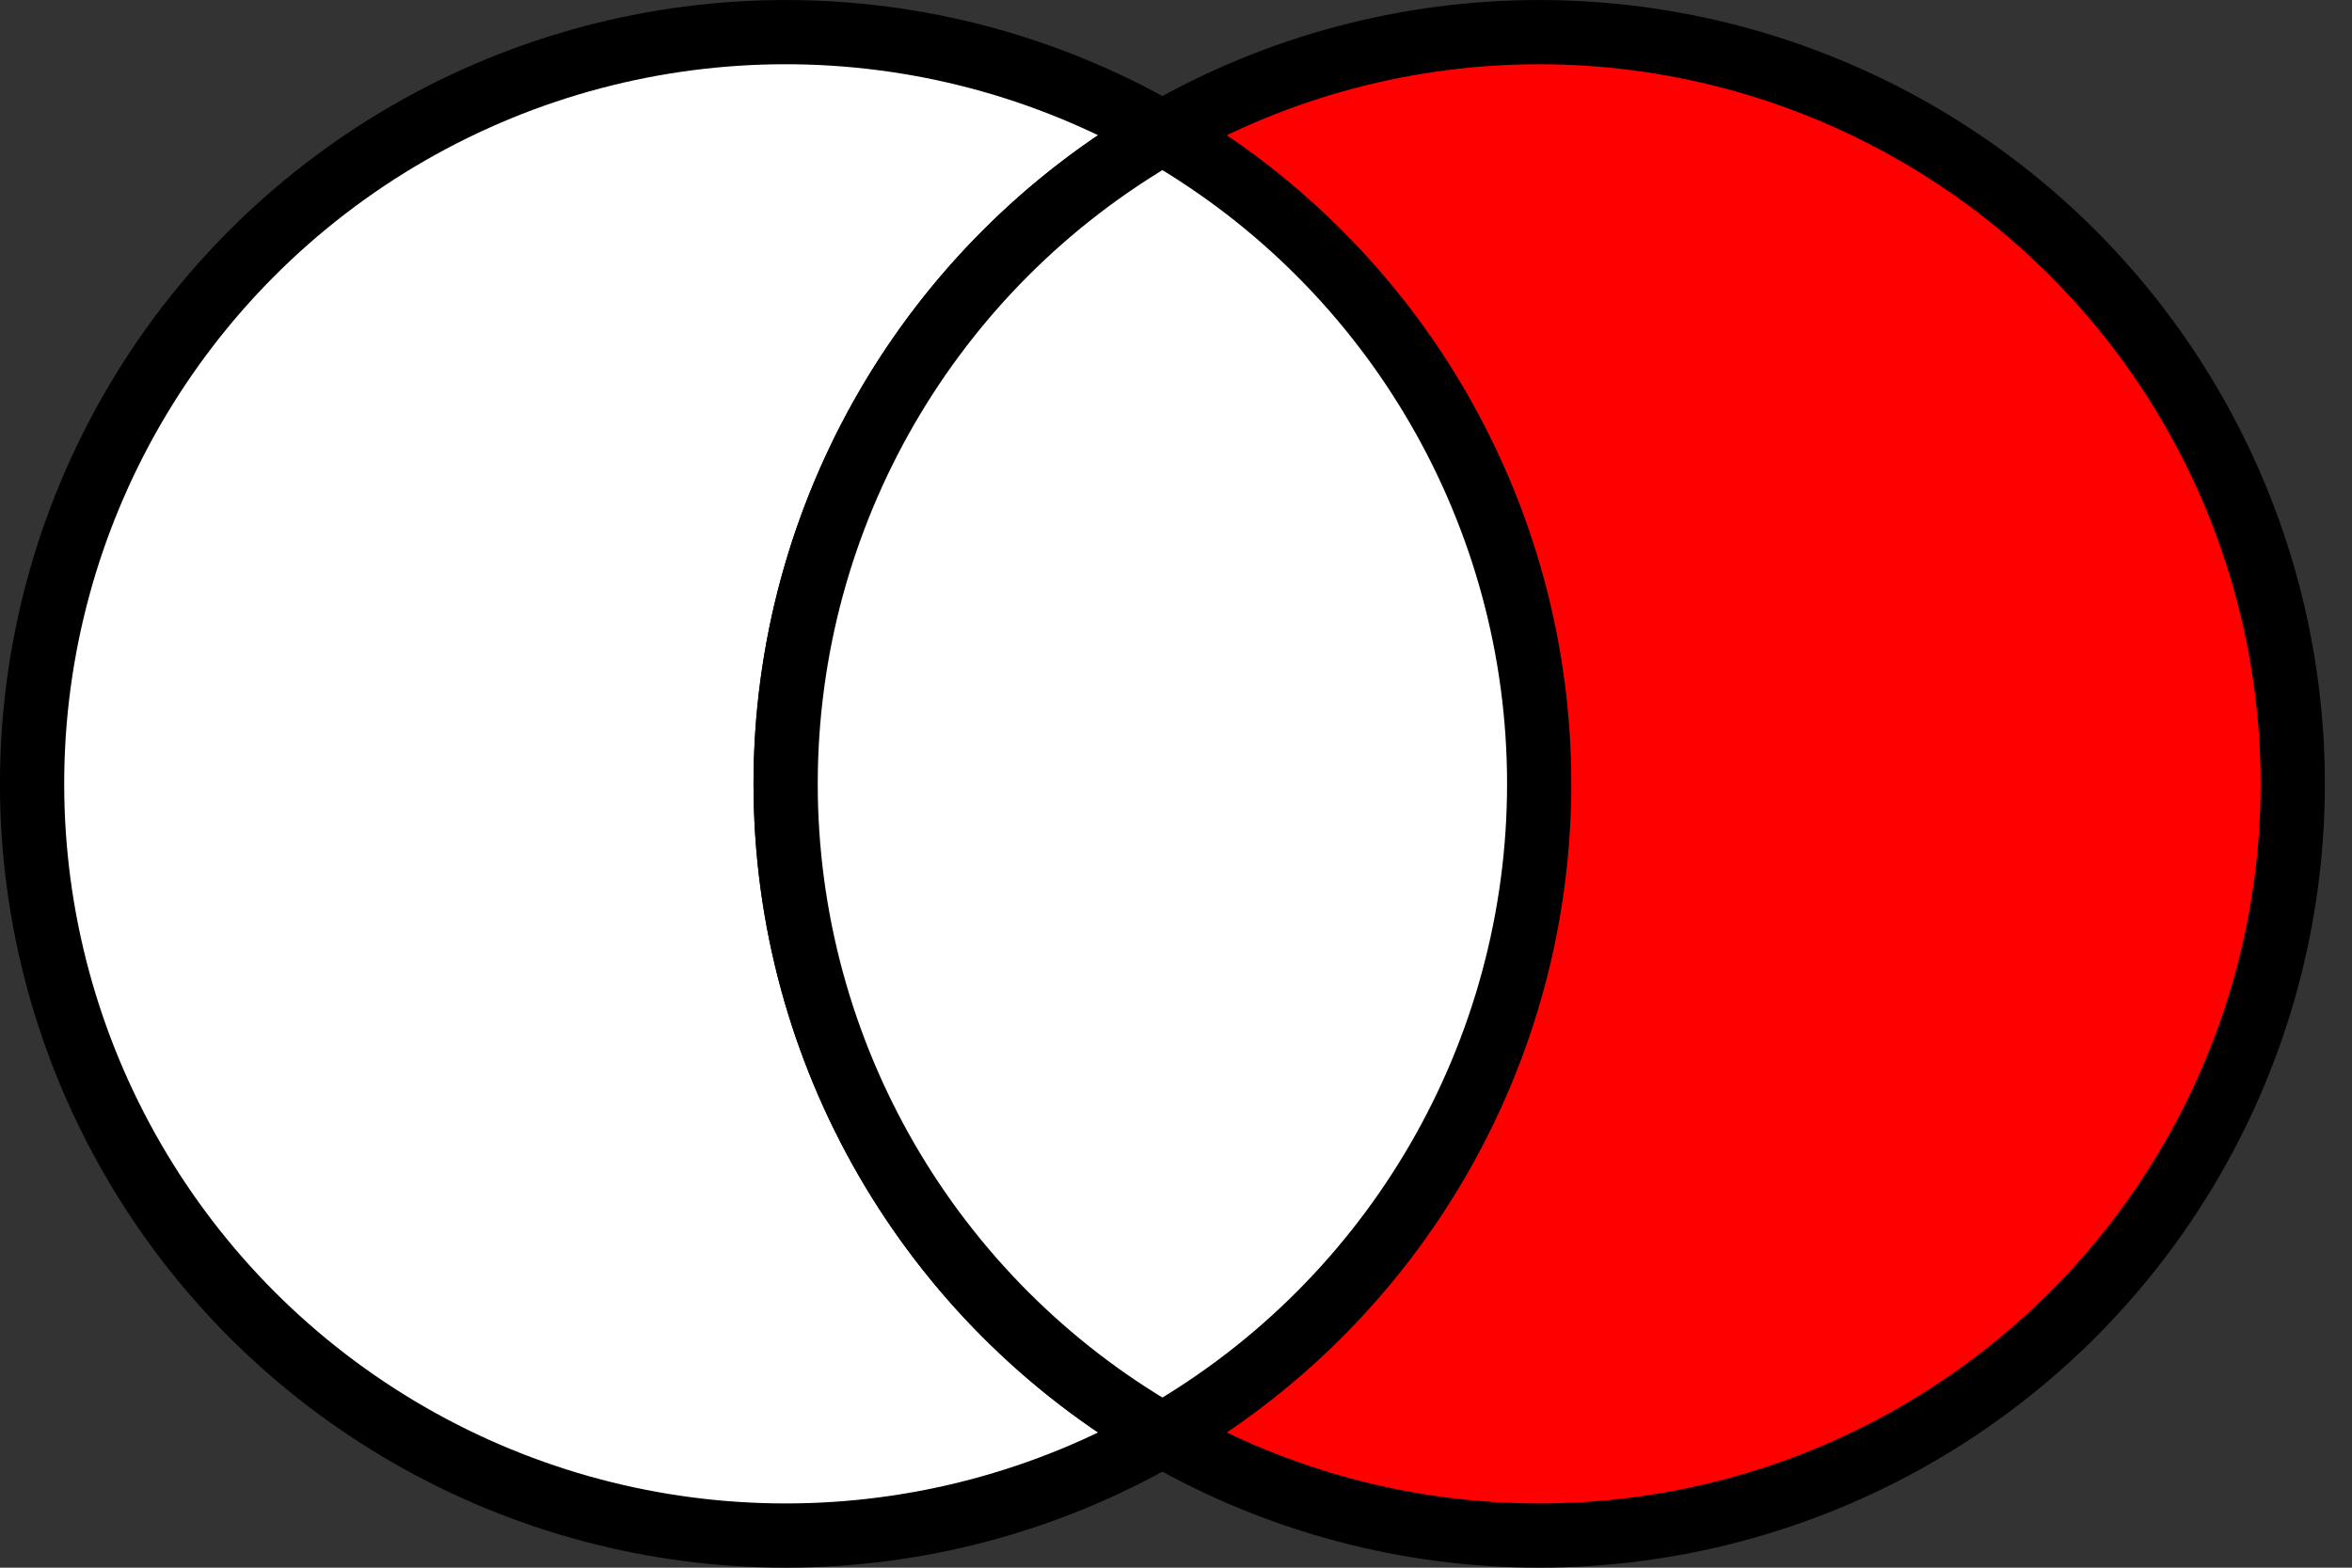 <?xml version="1.0" encoding="UTF-8" standalone="no"?>
<!-- Created with Inkscape (http://www.inkscape.org/) -->

<svg
   width="36"
   height="24"
   id="svg8621"
   sodipodi:version="0.32"
   inkscape:version="1.2 (dc2aedaf03, 2022-05-15)"
   sodipodi:docname="venn-right.svg"
   version="1.1"
   xmlns:inkscape="http://www.inkscape.org/namespaces/inkscape"
   xmlns:sodipodi="http://sodipodi.sourceforge.net/DTD/sodipodi-0.dtd"
   xmlns="http://www.w3.org/2000/svg"
   xmlns:svg="http://www.w3.org/2000/svg"
   xmlns:rdf="http://www.w3.org/1999/02/22-rdf-syntax-ns#"
   xmlns:cc="http://creativecommons.org/ns#"
   xmlns:dc="http://purl.org/dc/elements/1.1/">
  <rect width="100%" height="100%" fill="#333333" stroke="none"/>
  <defs
     id="defs3" />
  <sodipodi:namedview
     inkscape:document-units="mm"
     id="base"
     pagecolor="#ffffff"
     bordercolor="#666666"
     borderopacity="1.0"
     inkscape:pageopacity="0.0"
     inkscape:pageshadow="2"
     inkscape:zoom="10.699642"
     inkscape:cx="16.542609"
     inkscape:cy="22.056813"
     inkscape:current-layer="layer1"
     inkscape:window-width="1417"
     inkscape:window-height="951"
     inkscape:window-x="96"
     inkscape:window-y="32"
     showborder="true"
     borderlayer="top"
     inkscape:showpageshadow="0"
     inkscape:pagecheckerboard="1"
     inkscape:deskcolor="#d1d1d1"
     showgrid="false"
     inkscape:window-maximized="0" />
  <g
     inkscape:label="Layer 1"
     inkscape:groupmode="layer"
     id="layer1"
     transform="translate(0.207,0.207)">
    <ellipse
       cx="11.818"
       cy="11.793"
       id="circle1312"
       style="fill:#ffffff;fill-opacity:1;stroke:#000000;stroke-width:0.983;stroke-miterlimit:4;stroke-dasharray:none;stroke-opacity:1"
       rx="11.534"
       ry="11.508" />
    <ellipse
       cx="23.352"
       cy="11.793"
       id="circle1316"
       style="fill:#ff0000;fill-opacity:1;stroke:#000000;stroke-width:0.983;stroke-miterlimit:4;stroke-dasharray:none;stroke-opacity:1"
       rx="11.534"
       ry="11.508" />
    <path
       d="m 17.585,1.826 c 3.568,2.056 5.767,5.855 5.767,9.967 0,4.112 -2.198,7.911 -5.767,9.967 -3.568,-2.056 -5.767,-5.855 -5.767,-9.967 0,-4.112 2.198,-7.911 5.767,-9.967"
       id="path1320"
       style="fill:#ffffff;fill-opacity:1;stroke:#000000;stroke-width:0.983;stroke-miterlimit:4;stroke-dasharray:none;stroke-opacity:1" />
  </g>
</svg>
